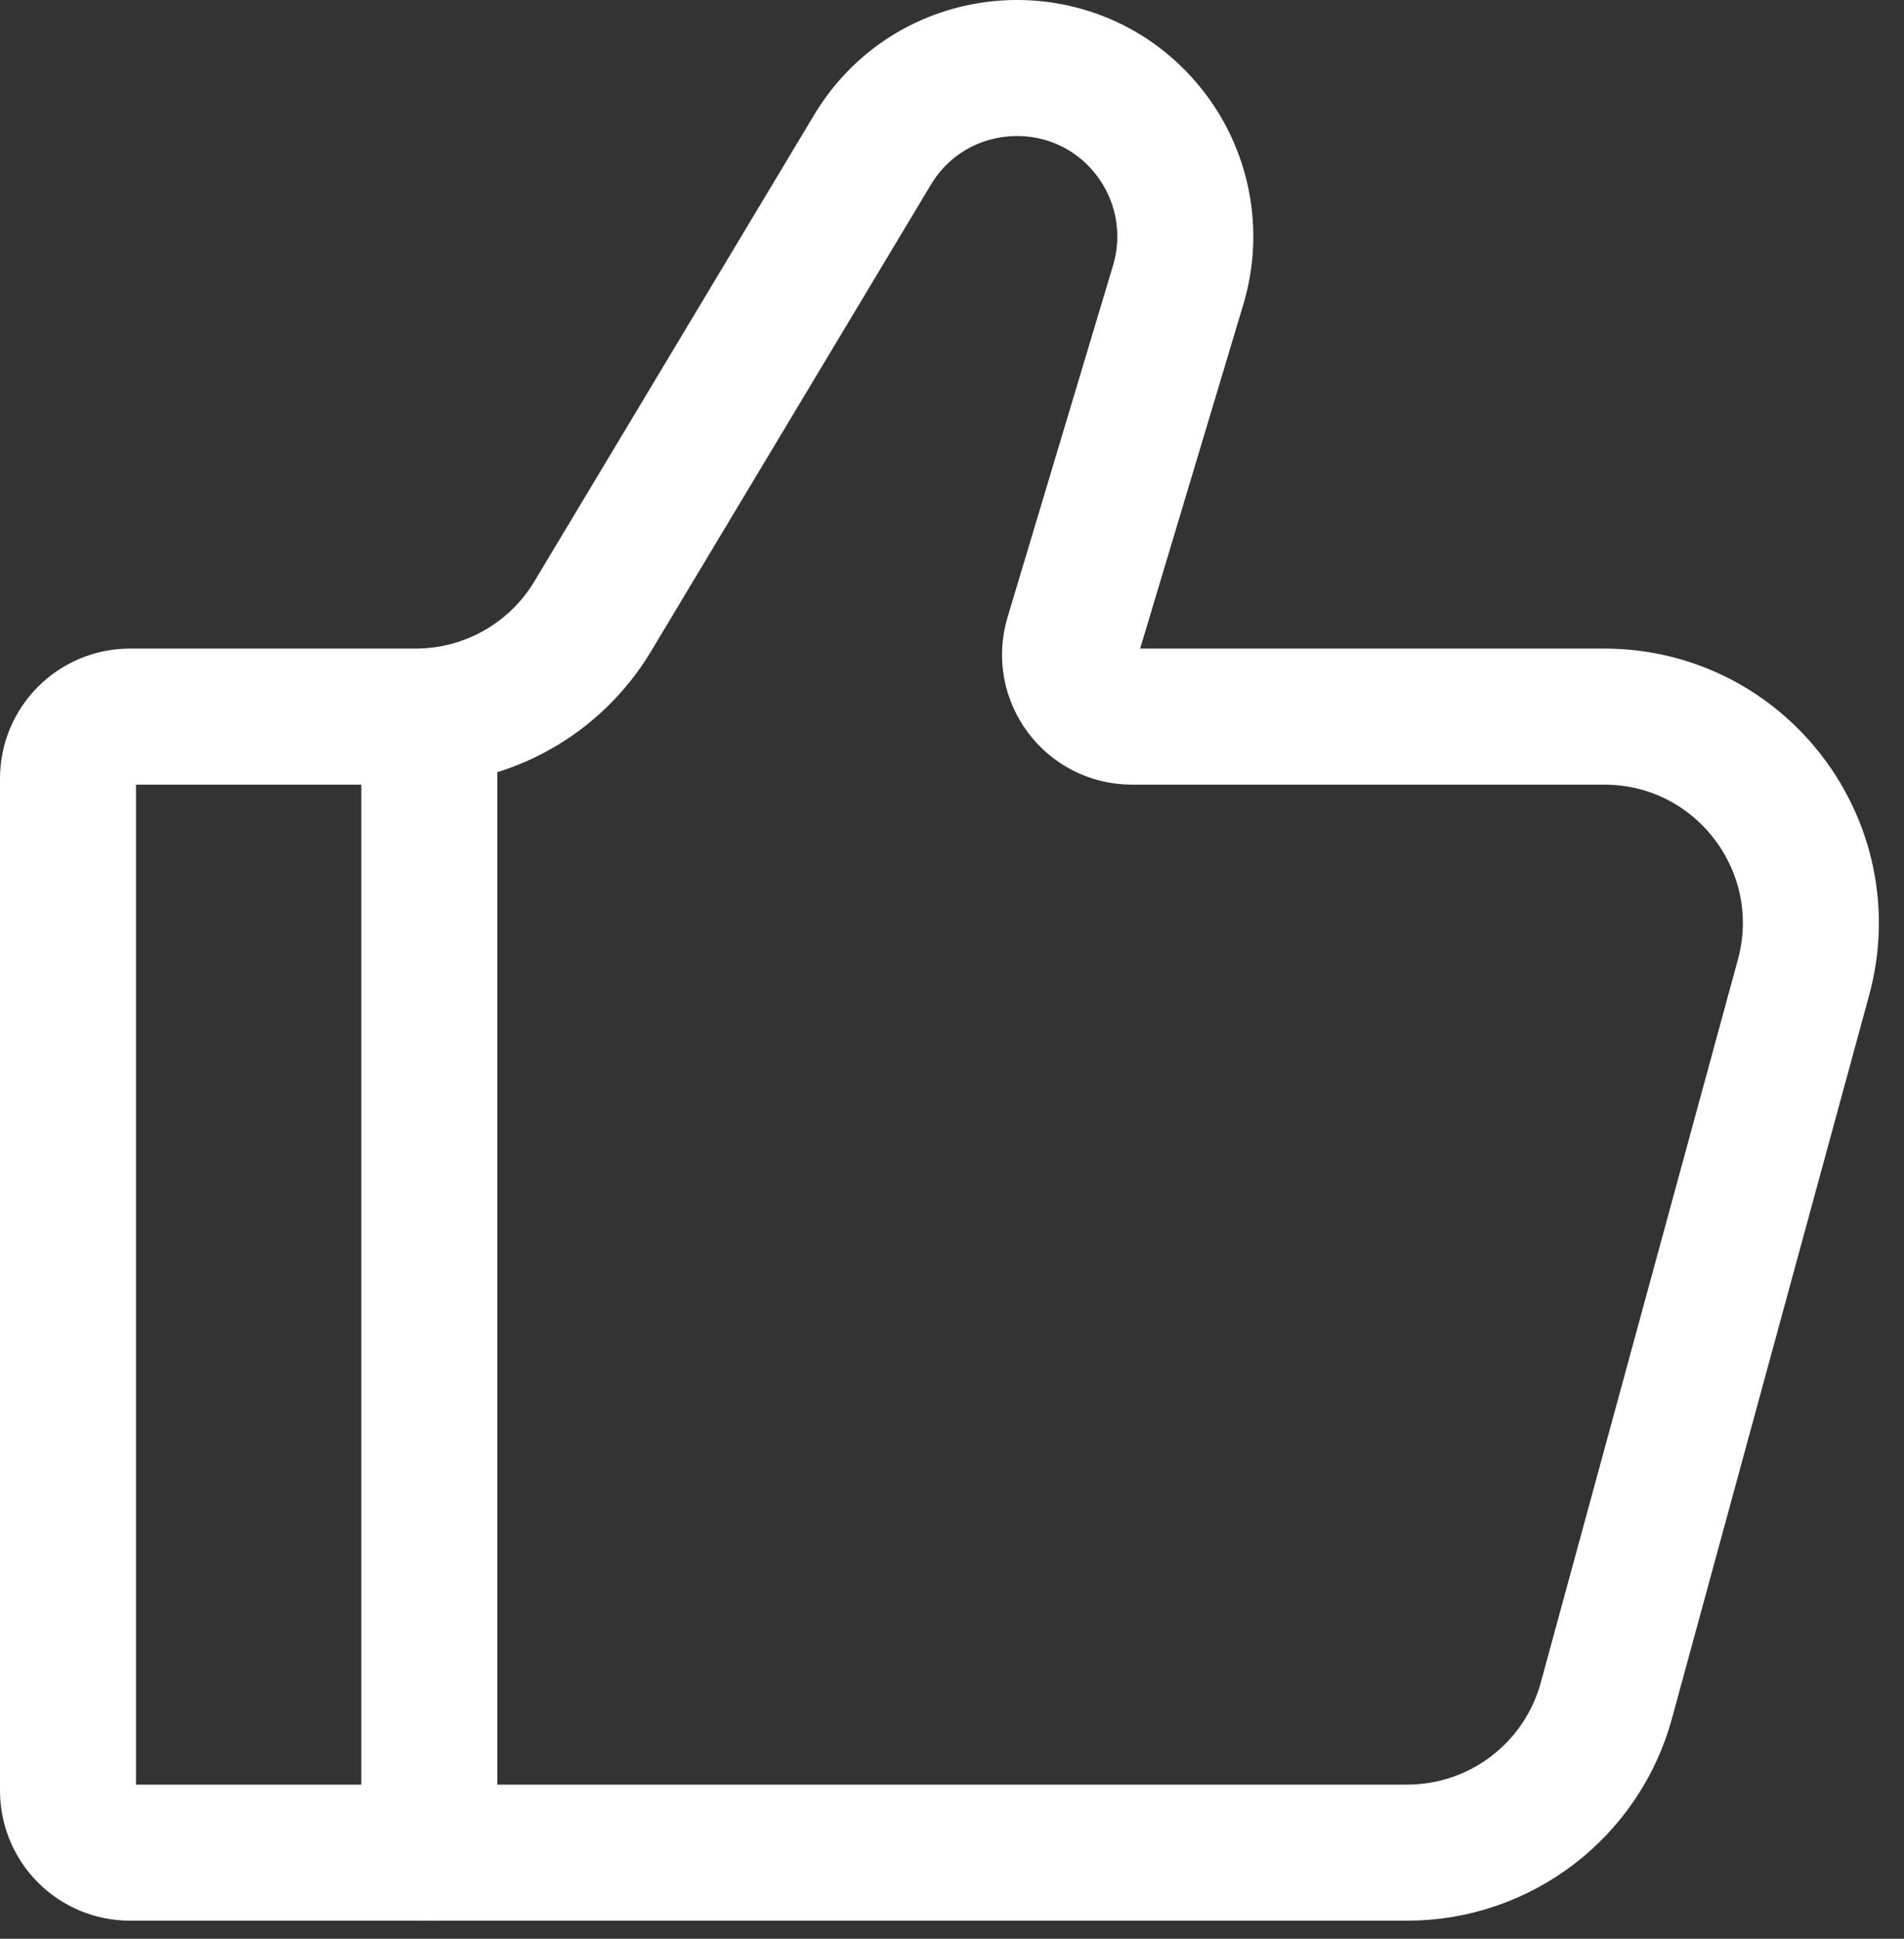<svg width="56" height="57" viewBox="0 0 56 57" fill="none" xmlns="http://www.w3.org/2000/svg">
<rect x="0" y="0" width="56" height="57" fill="#333333" stroke="none"/>
<path d="M41.389 54.469H3.822C2.816 54.469 2 53.654 2 52.647V22.891C2 21.885 2.816 21.069 3.822 21.069H12.225C14.358 21.069 16.335 19.95 17.433 18.121L25.662 4.405C27.438 1.445 31.621 1.164 33.777 3.859C34.793 5.129 35.121 6.818 34.653 8.376L31.549 18.724C31.198 19.893 32.073 21.069 33.294 21.069H47.185C51.189 21.069 54.097 24.877 53.044 28.74L47.247 49.994C46.527 52.636 44.127 54.469 41.389 54.469Z" stroke="white" stroke-width="4" stroke-linecap="round"/>
<path d="M12.627 54.468V21.069" stroke="white" stroke-width="4" stroke-linecap="round" stroke-linejoin="round"/>
</svg>
